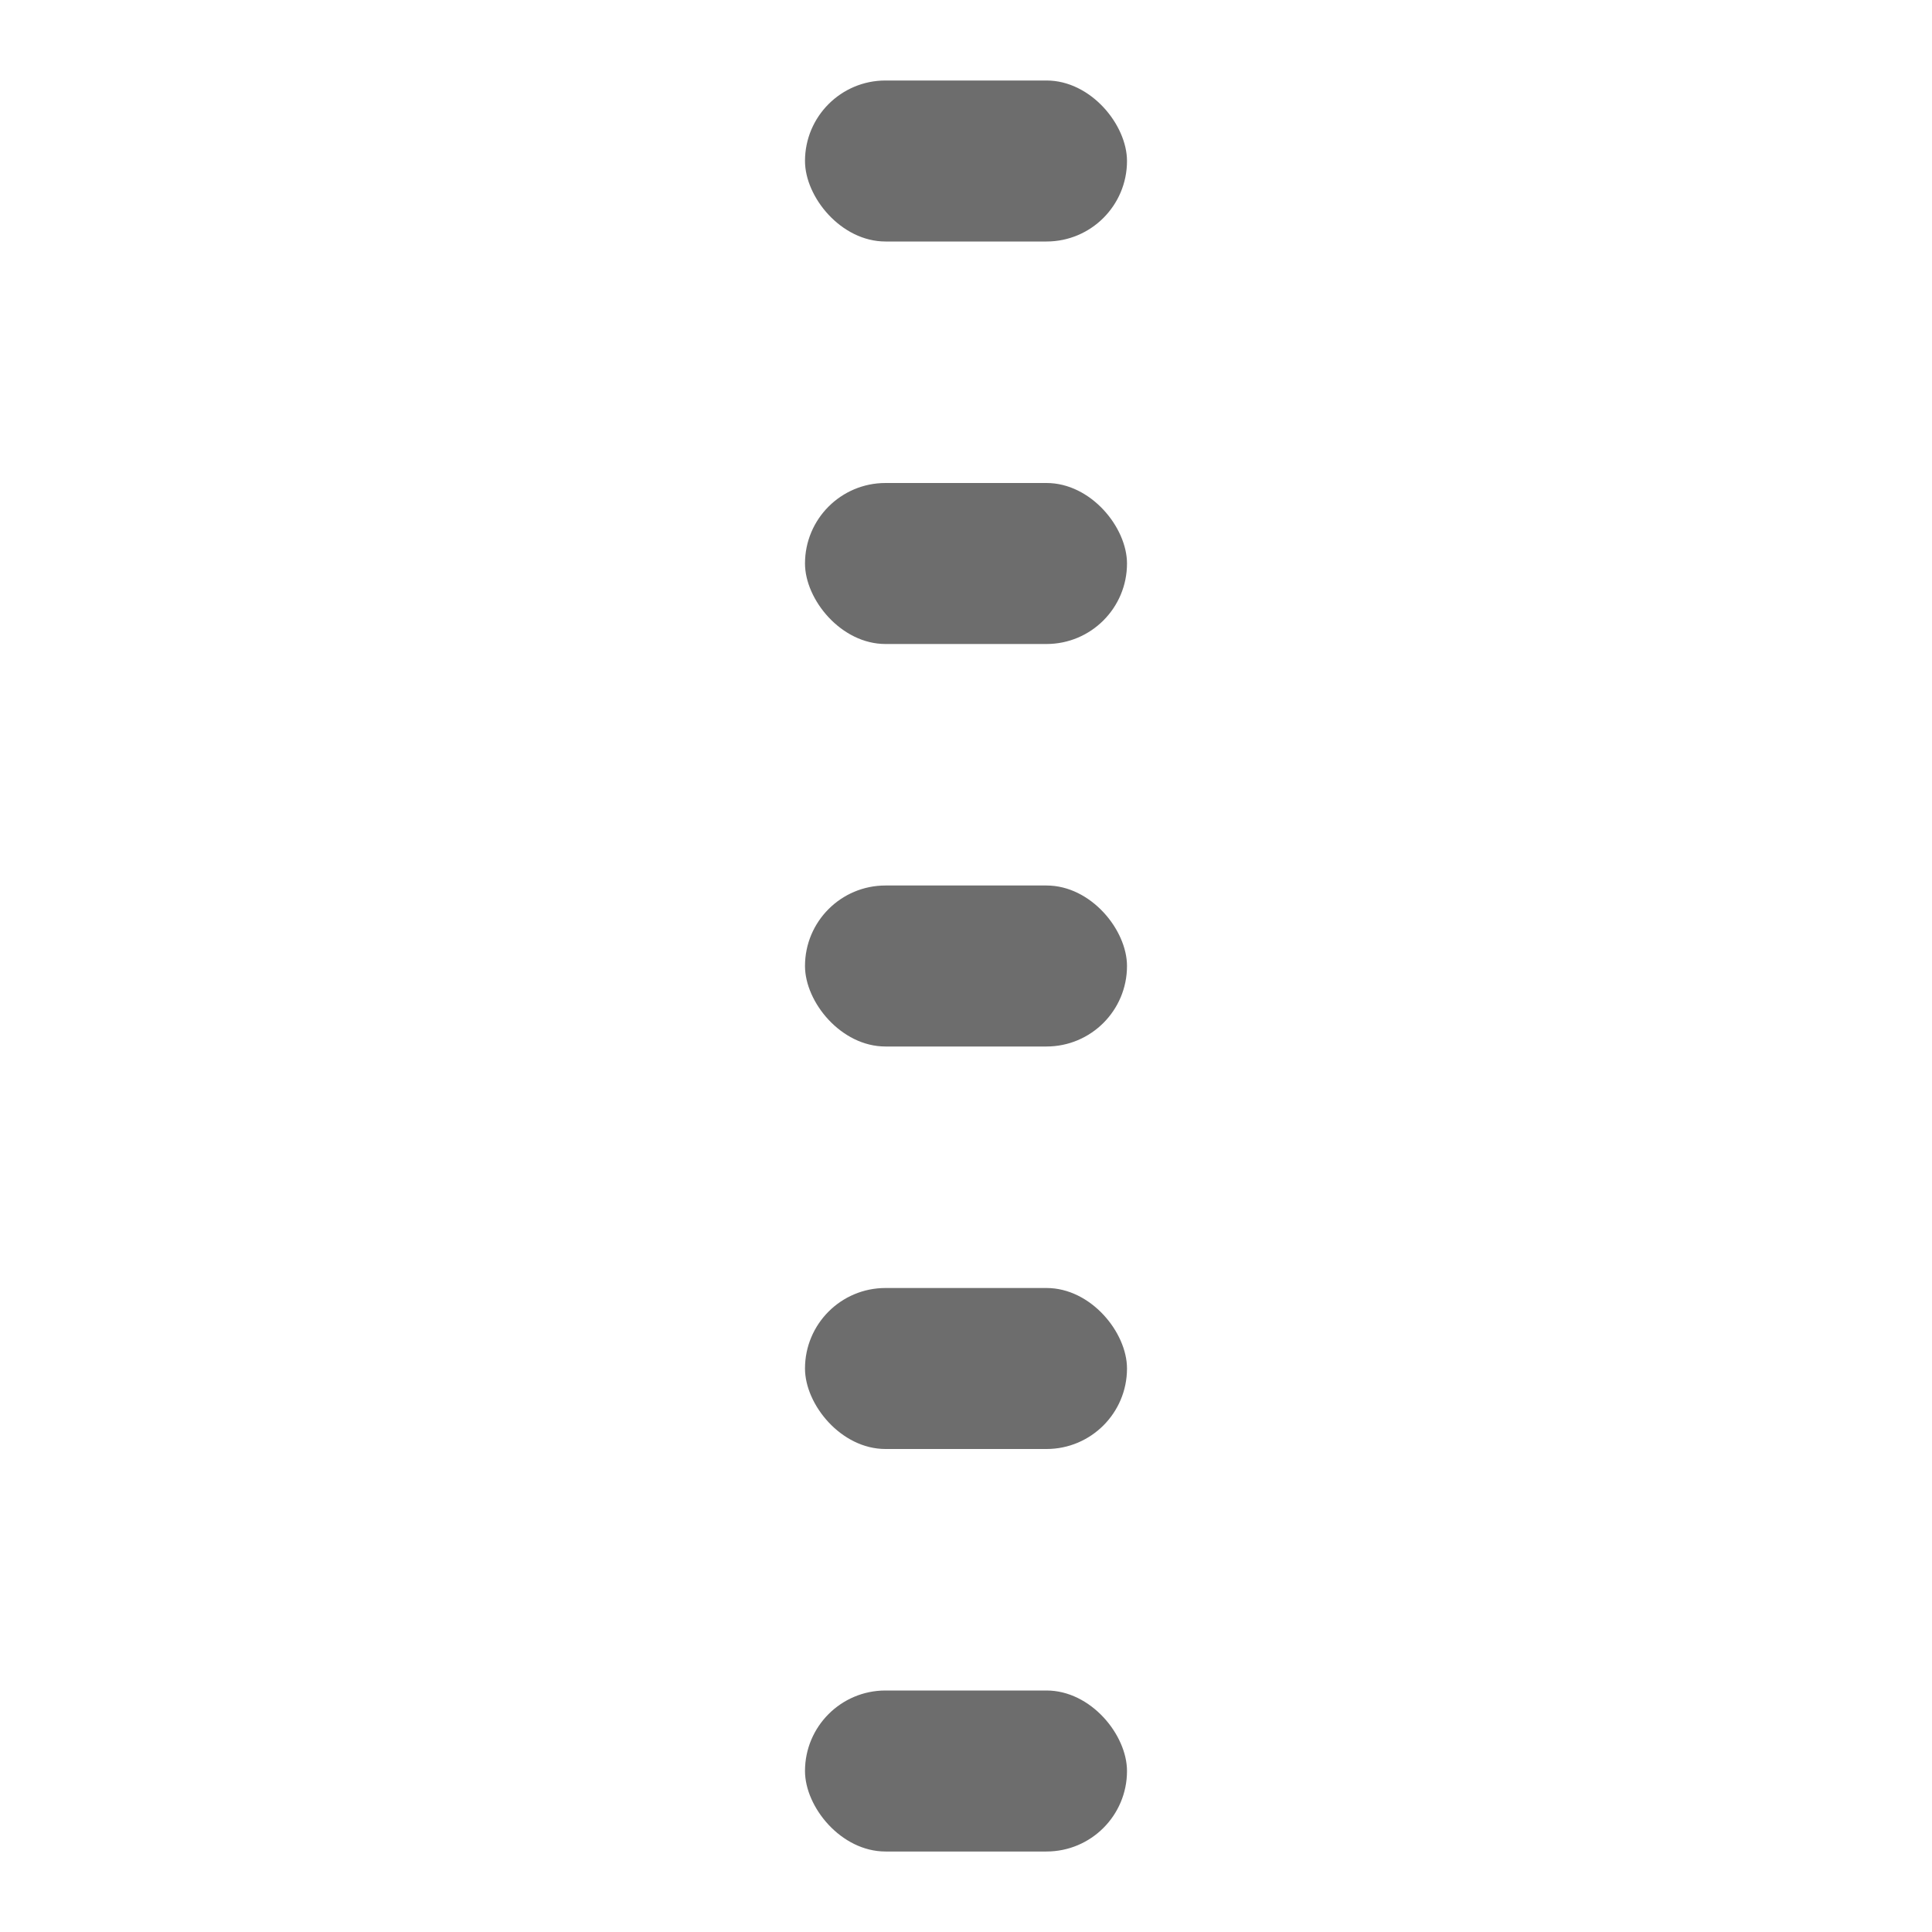 <svg width="24" height="24" viewBox="0 0 24 24" fill="none" xmlns="http://www.w3.org/2000/svg">
<rect x="10" y="1" width="4" height="2" rx="1" fill="#6D6D6D"/>
<rect x="10" y="6" width="4" height="2" rx="1" fill="#6D6D6D"/>
<rect x="10" y="11" width="4" height="2" rx="1" fill="#6D6D6D"/>
<rect x="10" y="16" width="4" height="2" rx="1" fill="#6D6D6D"/>
<rect x="10" y="21" width="4" height="2" rx="1" fill="#6D6D6D"/>
</svg>
